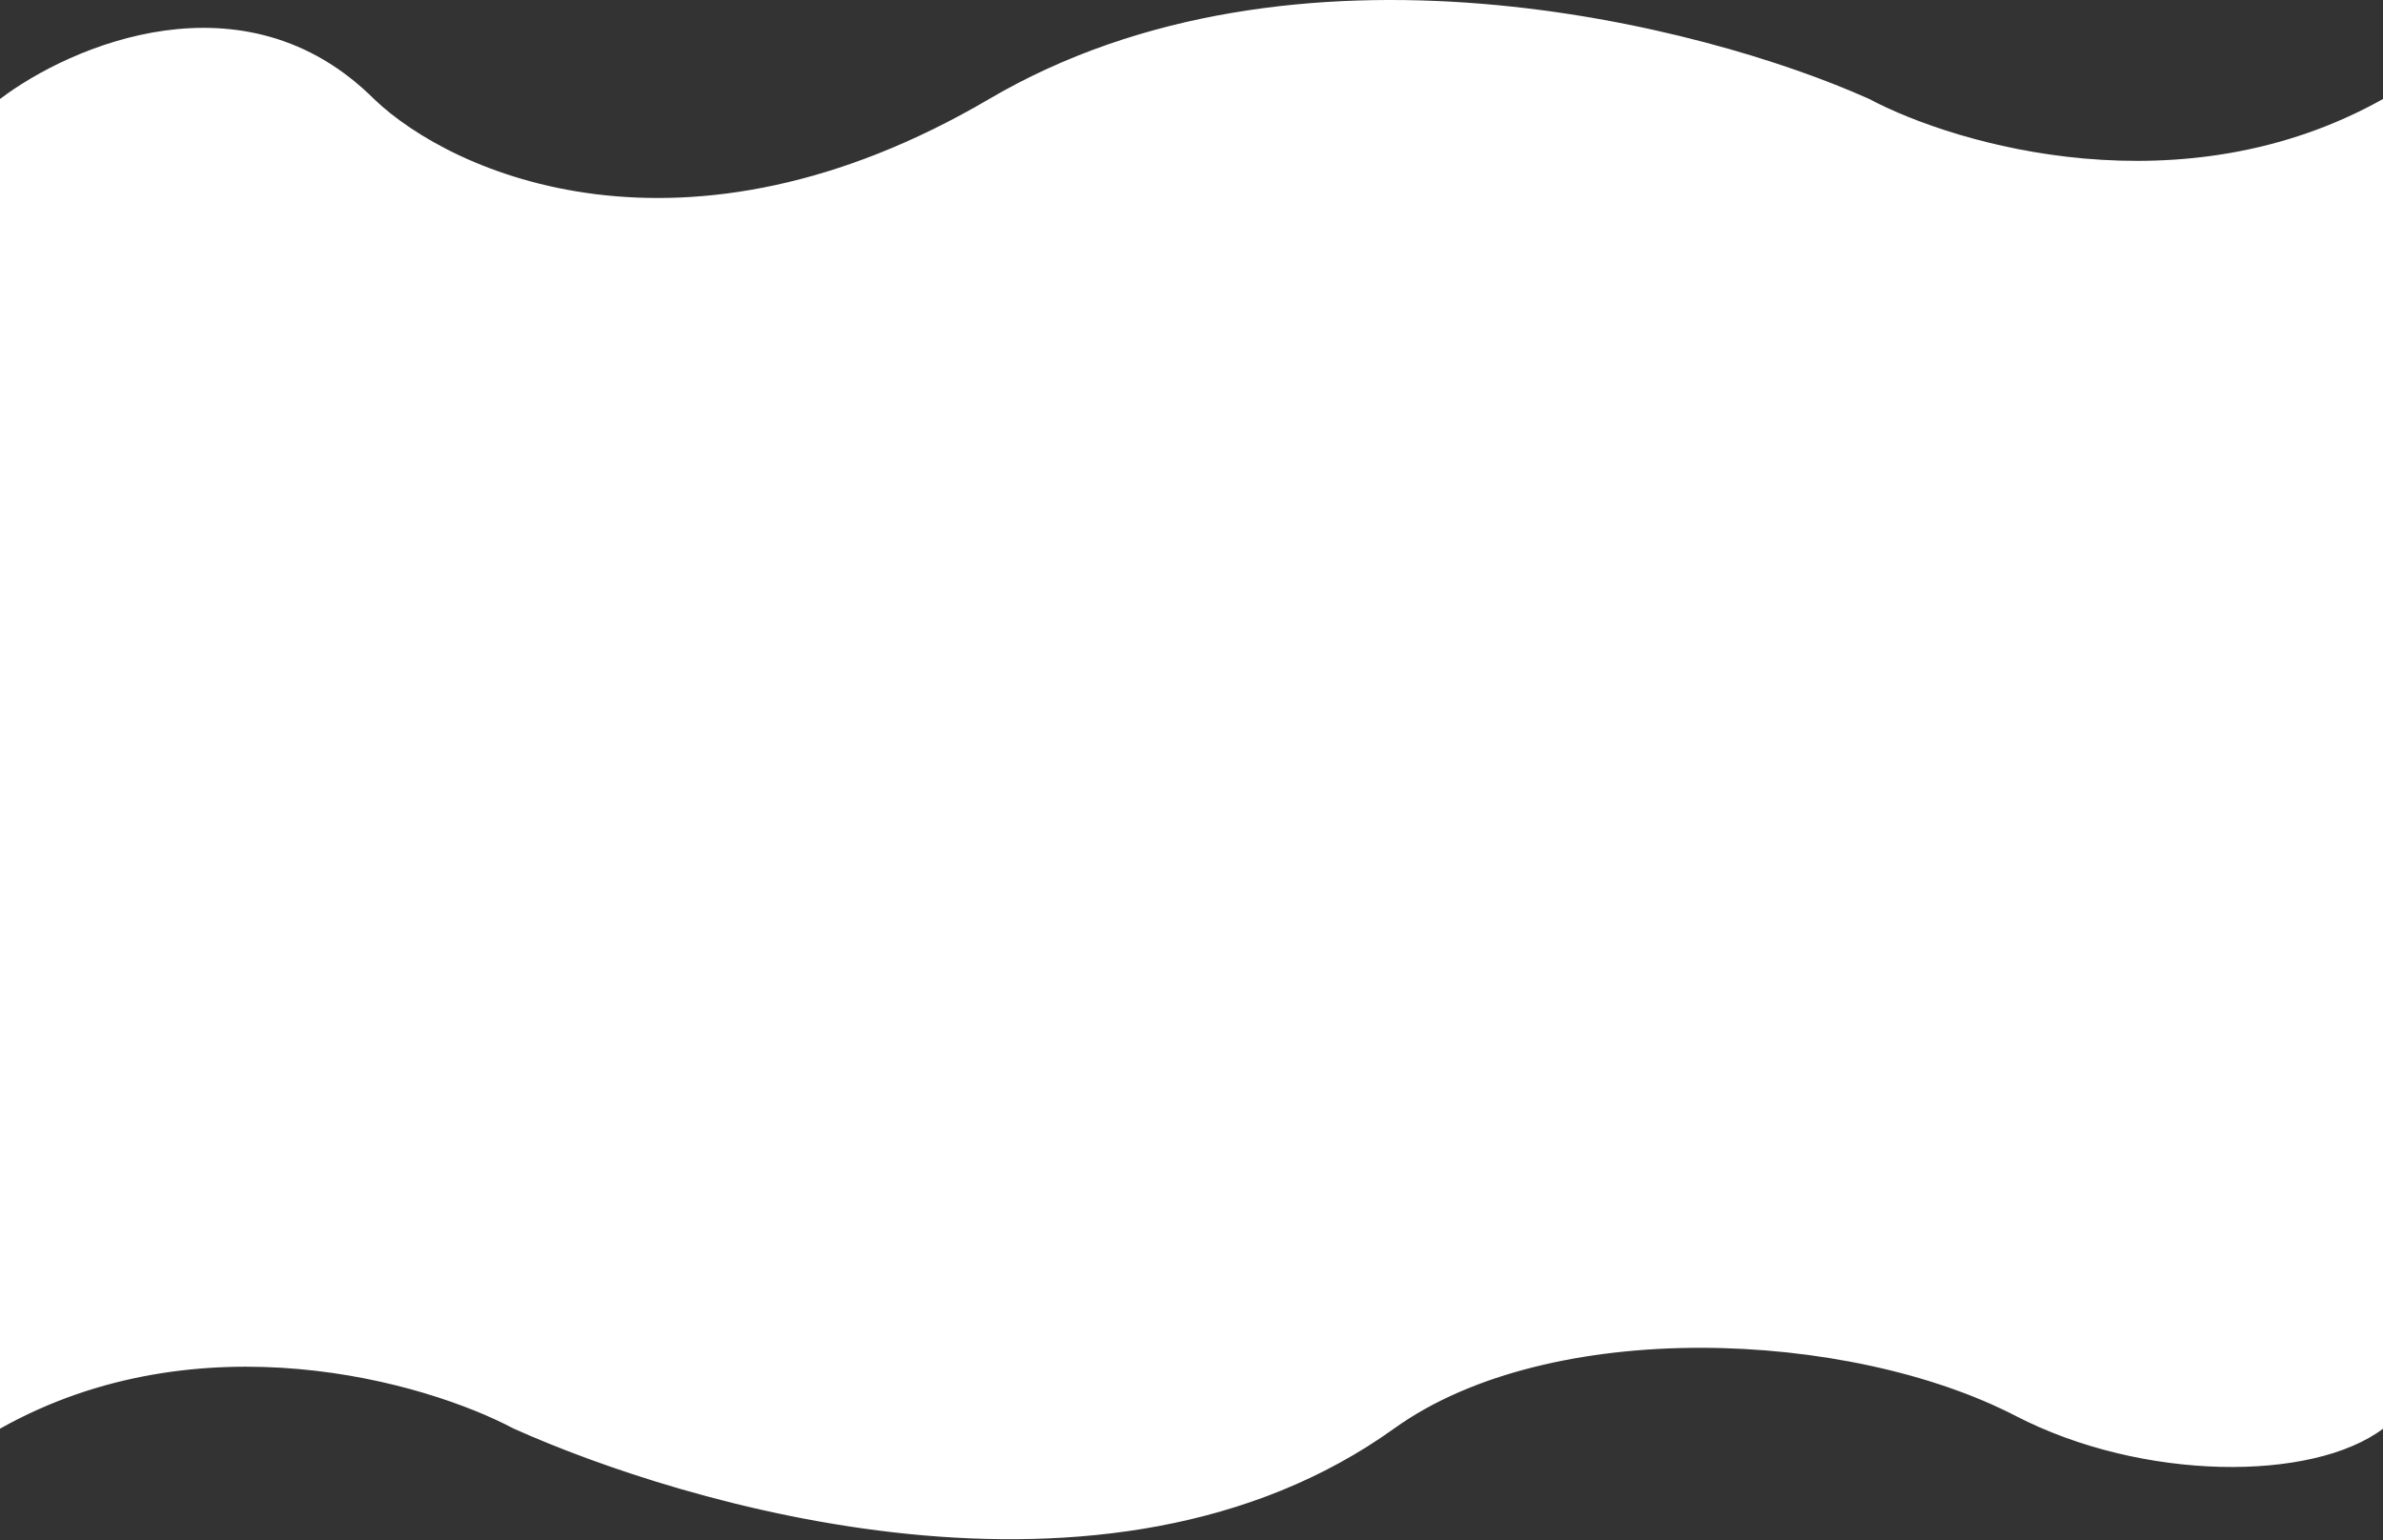 <?xml version="1.0" encoding="UTF-8"?> <svg xmlns="http://www.w3.org/2000/svg" width="1400" height="905" viewBox="0 0 1400 905" fill="none"><rect x="0" y="0" width="1400" height="905" fill="#333333" stroke="none"/> <path d="M1184.5 831.634C1258.5 869.918 1358.46 870.49 1400 838.962V365H0V838.962C117.326 773.162 250.101 811.545 301.823 838.962C399.428 882.828 649.924 960.265 818.877 838.962C910.5 773.179 1086 780.673 1184.5 831.634Z" fill="white" stroke="white"></path> <path fill-rule="evenodd" clip-rule="evenodd" d="M0 58.176C41.544 26.622 143.654 -17.553 219.735 58.176C265.451 102.076 401.73 163.538 581.123 58.176C760.515 -47.186 1000.57 14.275 1098.18 58.176C1149.9 85.614 1282.67 124.027 1400 58.176V532.509H0V58.176ZM1400 533H0V740H1400V533Z" fill="white"></path> </svg> 